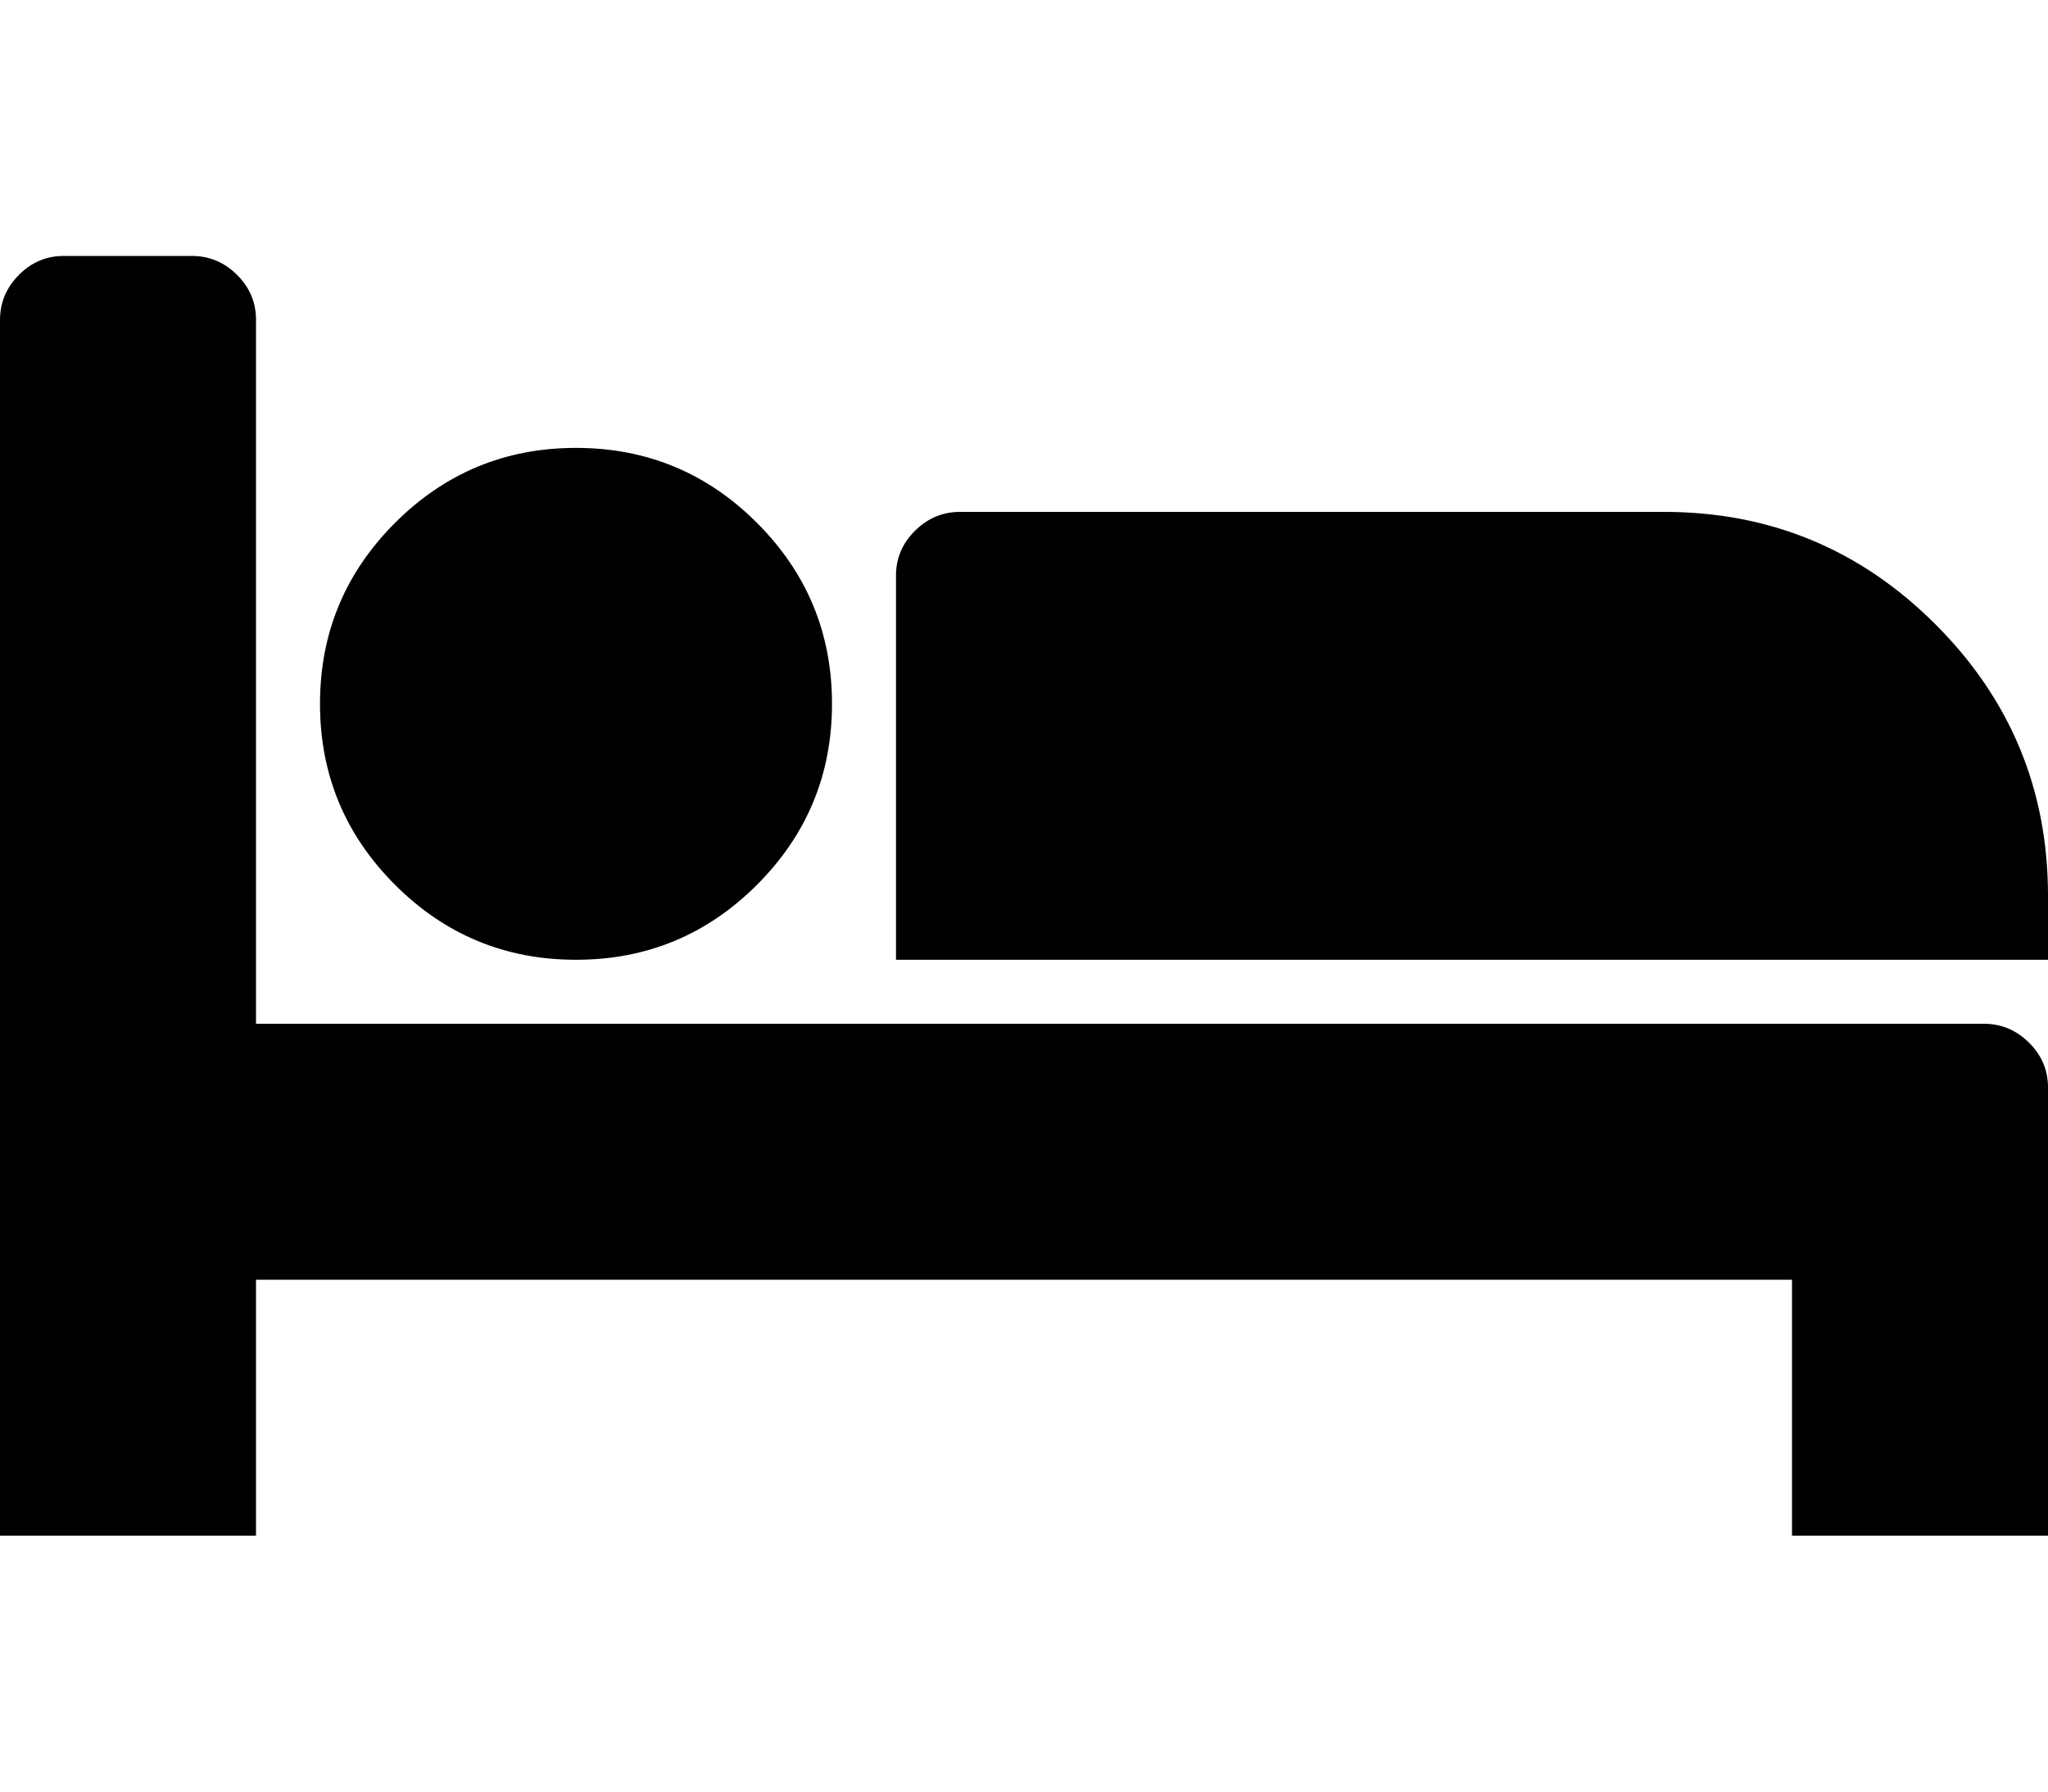 <svg xmlns="http://www.w3.org/2000/svg" width="16" height="14" viewBox="0 0 16 14"><path d="M2 8h13.5q.203 0 .352.148T16 8.5V12h-2v-2H2v2H0V2.5q0-.203.148-.352T.5 2h1q.203 0 .352.148T2 2.5V8zm4.5-2.5q0-.828-.586-1.414T4.5 3.5t-1.414.586T2.5 5.5t.586 1.414T4.5 7.5t1.414-.586T6.5 5.5zm9.5 2V7q0-1.242-.879-2.121T13 4H7.5q-.203 0-.352.148T7 4.5v3h9z"/></svg>
